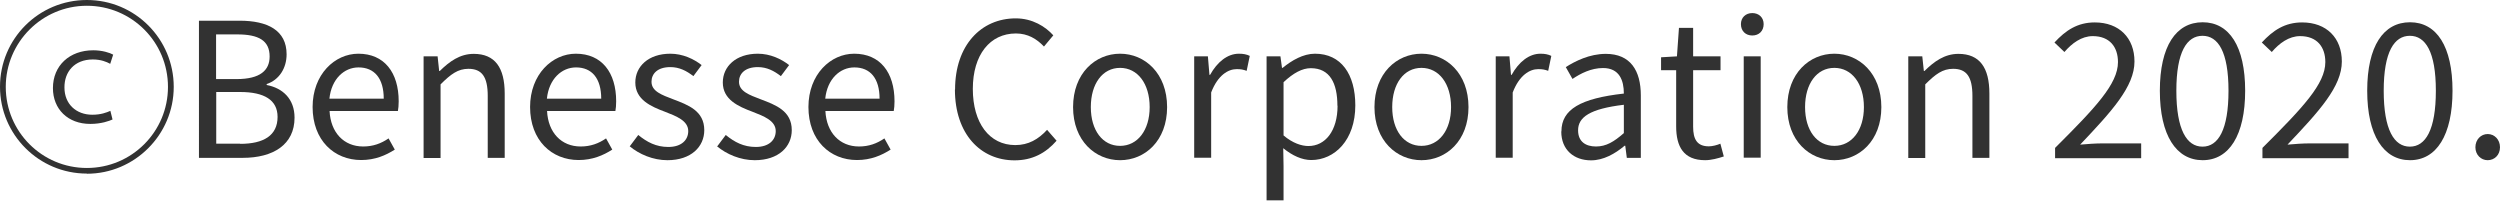 <?xml version="1.0" encoding="UTF-8"?>
<svg id="_レイヤー_2" data-name="レイヤー 2" xmlns="http://www.w3.org/2000/svg" viewBox="0 0 160.59 12.88">
  <g id="_レイアウト" data-name="レイアウト">
    <g>
      <path d="m5.58,11.15c-3.08,0-5.58-2.5-5.58-5.58S2.49,0,5.58,0s5.58,2.5,5.58,5.58-2.52,5.58-5.58,5.58ZM.37,5.58c0,2.88,2.33,5.21,5.21,5.21s5.21-2.33,5.21-5.21S8.46.37,5.58.37.37,2.72.37,5.58Zm6.87,2.09c-.22.1-.73.29-1.44.29-1.45,0-2.4-.96-2.4-2.3,0-1.45,1.07-2.43,2.59-2.43.58,0,1.07.16,1.28.28l-.19.59c-.24-.13-.59-.28-1.12-.28-1.18,0-1.83.8-1.82,1.8,0,1.07.76,1.75,1.79,1.75.55,0,.91-.14,1.16-.25l.14.56Z" style="fill: #323232; stroke-width: 0px;"/>
      <path d="m12.78,1.33h2.61c1.79,0,3.02.61,3.02,2.16,0,.88-.47,1.64-1.28,1.91v.06c1.04.2,1.79.9,1.79,2.1,0,1.73-1.37,2.58-3.33,2.58h-2.81V1.33Zm2.42,3.75c1.51,0,2.12-.56,2.12-1.45,0-1.03-.71-1.42-2.08-1.42h-1.36v2.87h1.31Zm.23,4.16c1.51,0,2.4-.54,2.4-1.73,0-1.09-.86-1.6-2.4-1.6h-1.54v3.32h1.54Z" style="fill: #323232; stroke-width: 0px;"/>
      <path d="m20.08,6.88c0-2.11,1.43-3.43,2.94-3.43,1.66,0,2.59,1.2,2.59,3.06,0,.24-.02.47-.05.62h-4.39c.07,1.39.92,2.28,2.16,2.28.63,0,1.15-.19,1.63-.52l.4.72c-.58.37-1.27.67-2.16.67-1.73,0-3.12-1.26-3.12-3.41Zm4.57-.54c0-1.31-.6-2.01-1.62-2.01-.92,0-1.74.74-1.87,2.01h3.49Z" style="fill: #323232; stroke-width: 0px;"/>
      <path d="m27.21,3.62h.9l.1.94h.04c.62-.61,1.29-1.1,2.18-1.1,1.37,0,1.99.89,1.99,2.55v4.13h-1.09v-3.98c0-1.22-.37-1.74-1.24-1.74-.67,0-1.13.34-1.79,1v4.73h-1.09V3.62Z" style="fill: #323232; stroke-width: 0px;"/>
      <path d="m34.05,6.88c0-2.11,1.43-3.43,2.94-3.43,1.66,0,2.59,1.2,2.59,3.06,0,.24-.02.47-.05.62h-4.39c.07,1.39.92,2.28,2.16,2.28.63,0,1.15-.19,1.63-.52l.4.72c-.58.37-1.27.67-2.16.67-1.73,0-3.12-1.26-3.12-3.41Zm4.57-.54c0-1.31-.6-2.01-1.62-2.01-.92,0-1.74.74-1.87,2.01h3.49Z" style="fill: #323232; stroke-width: 0px;"/>
      <path d="m40.46,9.39l.54-.72c.56.46,1.15.77,1.93.77.86,0,1.28-.46,1.28-1.02,0-.67-.77-.96-1.49-1.24-.91-.34-1.91-.78-1.91-1.88,0-1.03.84-1.85,2.25-1.85.8,0,1.51.34,2.01.73l-.53.71c-.44-.34-.9-.58-1.48-.58-.83,0-1.21.43-1.21.94,0,.62.67.85,1.4,1.13.95.36,1.99.74,1.99,1.98,0,1.06-.84,1.93-2.37,1.93-.92,0-1.81-.38-2.43-.9Z" style="fill: #323232; stroke-width: 0px;"/>
      <path d="m46.08,9.39l.54-.72c.56.46,1.15.77,1.93.77.86,0,1.28-.46,1.28-1.02,0-.67-.77-.96-1.49-1.24-.91-.34-1.91-.78-1.91-1.88,0-1.03.84-1.85,2.25-1.85.8,0,1.51.34,2.01.73l-.53.71c-.44-.34-.9-.58-1.48-.58-.83,0-1.21.43-1.21.94,0,.62.67.85,1.4,1.13.95.36,1.99.74,1.99,1.98,0,1.06-.84,1.93-2.38,1.93-.92,0-1.81-.38-2.43-.9Z" style="fill: #323232; stroke-width: 0px;"/>
      <path d="m51.93,6.88c0-2.11,1.43-3.43,2.94-3.43,1.66,0,2.59,1.2,2.59,3.06,0,.24-.02.47-.05.62h-4.39c.07,1.39.92,2.28,2.16,2.28.63,0,1.15-.19,1.63-.52l.4.72c-.58.37-1.27.67-2.16.67-1.73,0-3.12-1.26-3.12-3.41Zm4.57-.54c0-1.31-.6-2.01-1.62-2.01-.92,0-1.74.74-1.87,2.01h3.49Z" style="fill: #323232; stroke-width: 0px;"/>
      <path d="m61.35,5.75c0-2.84,1.67-4.57,3.9-4.57,1.07,0,1.91.53,2.41,1.09l-.6.72c-.46-.49-1.04-.84-1.8-.84-1.67,0-2.77,1.37-2.77,3.56s1.06,3.61,2.73,3.61c.84,0,1.48-.37,2.04-.98l.61.7c-.7.8-1.56,1.26-2.7,1.26-2.18,0-3.83-1.69-3.83-4.55Z" style="fill: #323232; stroke-width: 0px;"/>
      <path d="m68.93,6.88c0-2.17,1.43-3.43,3.02-3.43s3.02,1.26,3.02,3.43-1.43,3.41-3.02,3.41-3.02-1.25-3.02-3.41Zm4.92,0c0-1.5-.77-2.52-1.9-2.52s-1.88,1.02-1.88,2.52.76,2.49,1.88,2.49,1.9-1,1.9-2.49Z" style="fill: #323232; stroke-width: 0px;"/>
      <path d="m76.69,3.62h.9l.1,1.19h.04c.46-.83,1.12-1.36,1.85-1.36.29,0,.49.04.7.14l-.2.96c-.22-.08-.37-.11-.64-.11-.54,0-1.21.38-1.64,1.5v4.19h-1.09V3.62Z" style="fill: #323232; stroke-width: 0px;"/>
      <path d="m81.35,3.62h.9l.1.74h.04c.59-.48,1.32-.91,2.08-.91,1.68,0,2.59,1.32,2.59,3.32,0,2.23-1.33,3.51-2.83,3.51-.59,0-1.21-.28-1.8-.76l.02,1.14v2.21h-1.09V3.62Zm4.56,3.17c0-1.44-.48-2.41-1.71-2.41-.55,0-1.12.31-1.75.9v3.42c.59.5,1.16.68,1.6.68,1.08,0,1.87-.97,1.87-2.59Z" style="fill: #323232; stroke-width: 0px;"/>
      <path d="m88.29,6.88c0-2.17,1.43-3.43,3.02-3.43s3.02,1.26,3.02,3.43-1.43,3.41-3.02,3.41-3.02-1.25-3.02-3.41Zm4.92,0c0-1.5-.77-2.52-1.9-2.52s-1.88,1.02-1.88,2.52.76,2.49,1.88,2.49,1.9-1,1.9-2.49Z" style="fill: #323232; stroke-width: 0px;"/>
      <path d="m96.06,3.62h.9l.1,1.19h.04c.46-.83,1.12-1.36,1.85-1.36.29,0,.49.04.7.14l-.2.96c-.22-.08-.37-.11-.64-.11-.54,0-1.21.38-1.64,1.5v4.19h-1.09V3.62Z" style="fill: #323232; stroke-width: 0px;"/>
      <path d="m100.3,8.44c0-1.42,1.24-2.12,4.01-2.43,0-.84-.28-1.64-1.34-1.64-.76,0-1.44.35-1.96.7l-.43-.76c.6-.38,1.52-.85,2.57-.85,1.58,0,2.25,1.07,2.25,2.67v4.01h-.9l-.1-.78h-.04c-.62.52-1.36.94-2.16.94-1.09,0-1.91-.67-1.91-1.85Zm4.01.11v-1.82c-2.19.26-2.94.8-2.94,1.64,0,.74.5,1.04,1.15,1.04s1.15-.3,1.79-.86Z" style="fill: #323232; stroke-width: 0px;"/>
      <path d="m107.67,8.12v-3.61h-.97v-.83l1.02-.06.13-1.83h.91v1.83h1.76v.89h-1.76v3.63c0,.8.25,1.26,1.01,1.26.23,0,.53-.08.74-.17l.22.82c-.37.12-.8.24-1.2.24-1.39,0-1.86-.88-1.86-2.17Z" style="fill: #323232; stroke-width: 0px;"/>
      <path d="m111.83,1.55c0-.42.3-.71.73-.71s.73.29.73.71c0,.44-.3.73-.73.73s-.73-.29-.73-.73Zm.18,2.07h1.09v6.51h-1.09V3.62Z" style="fill: #323232; stroke-width: 0px;"/>
      <path d="m114.81,6.88c0-2.17,1.43-3.43,3.02-3.43s3.02,1.26,3.02,3.43-1.43,3.41-3.02,3.41-3.02-1.25-3.02-3.41Zm4.92,0c0-1.5-.77-2.52-1.9-2.52s-1.88,1.02-1.88,2.52.76,2.49,1.88,2.49,1.9-1,1.9-2.49Z" style="fill: #323232; stroke-width: 0px;"/>
      <path d="m122.58,3.62h.9l.1.94h.04c.62-.61,1.29-1.1,2.18-1.1,1.37,0,1.99.89,1.99,2.55v4.13h-1.09v-3.98c0-1.22-.37-1.74-1.24-1.74-.67,0-1.13.34-1.79,1v4.73h-1.09V3.62Z" style="fill: #323232; stroke-width: 0px;"/>
      <path d="m132.02,9.49c2.58-2.57,4.03-4.1,4.03-5.5,0-.97-.53-1.67-1.62-1.67-.72,0-1.34.46-1.82,1.02l-.64-.61c.72-.78,1.48-1.29,2.59-1.29,1.57,0,2.55,1,2.55,2.51,0,1.61-1.46,3.2-3.49,5.34.46-.04.98-.08,1.44-.08h2.48v.95h-5.53v-.65Z" style="fill: #323232; stroke-width: 0px;"/>
      <path d="m138.74,5.83c0-2.87,1.04-4.4,2.75-4.4s2.73,1.55,2.73,4.4-1.03,4.46-2.73,4.46-2.75-1.6-2.75-4.46Zm4.41,0c0-2.51-.67-3.53-1.67-3.53s-1.68,1.02-1.68,3.53.67,3.59,1.68,3.59,1.67-1.08,1.67-3.59Z" style="fill: #323232; stroke-width: 0px;"/>
      <path d="m145.34,9.49c2.58-2.57,4.03-4.1,4.03-5.5,0-.97-.53-1.67-1.62-1.67-.72,0-1.34.46-1.82,1.02l-.64-.61c.72-.78,1.48-1.29,2.59-1.29,1.57,0,2.55,1,2.55,2.51,0,1.61-1.46,3.2-3.49,5.34.46-.04.98-.08,1.44-.08h2.48v.95h-5.53v-.65Z" style="fill: #323232; stroke-width: 0px;"/>
      <path d="m152.06,5.83c0-2.87,1.04-4.4,2.75-4.4s2.73,1.55,2.73,4.4-1.03,4.46-2.73,4.46-2.75-1.6-2.75-4.46Zm4.41,0c0-2.51-.67-3.53-1.67-3.53s-1.68,1.02-1.68,3.53.67,3.59,1.68,3.59,1.67-1.08,1.67-3.59Z" style="fill: #323232; stroke-width: 0px;"/>
      <path d="m159.01,9.46c0-.5.36-.85.79-.85s.79.35.79.85-.36.83-.79.83-.79-.34-.79-.83Z" style="fill: #323232; stroke-width: 0px;"/>
    </g>
  </g>
</svg>